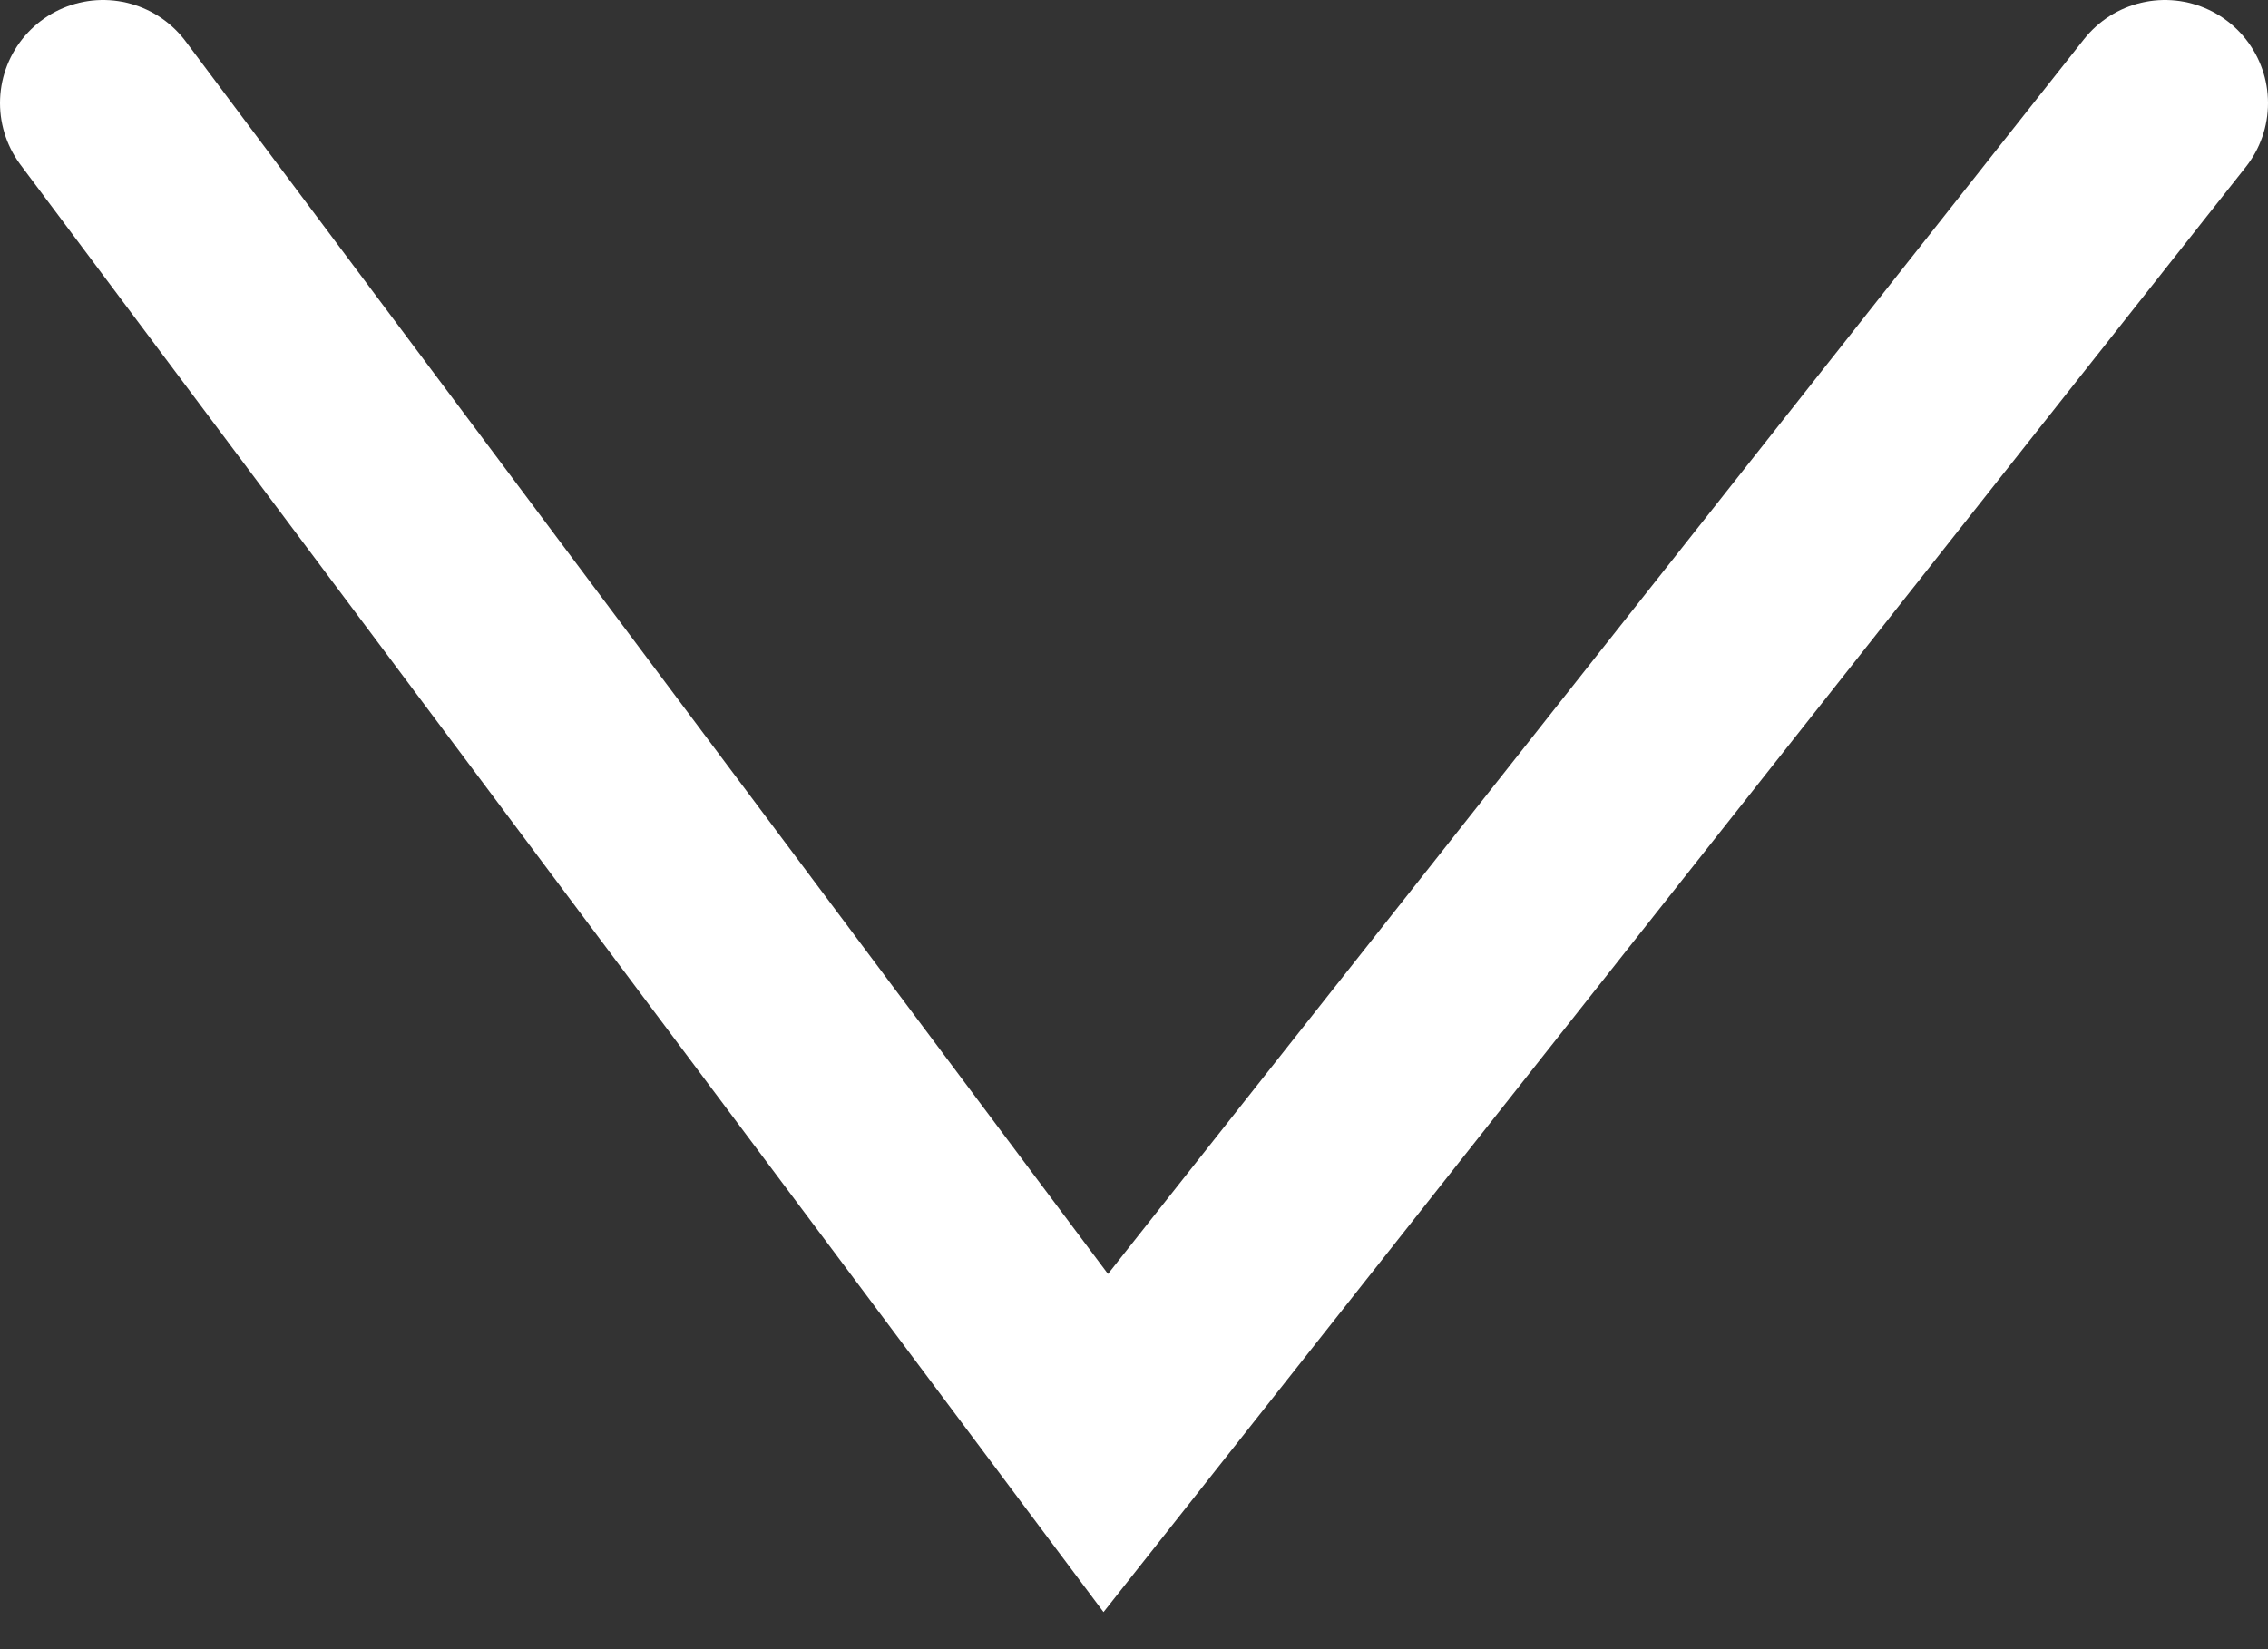 <svg width="22" height="16" viewBox="0 0 22 16" fill="none" xmlns="http://www.w3.org/2000/svg">
<rect x="0" y="0" width="22" height="16" fill="#333333" stroke="none"/>
<path d="M1 1L10.726 14L21 1" stroke="white" stroke-width="2" stroke-linecap="round"/>
</svg>

